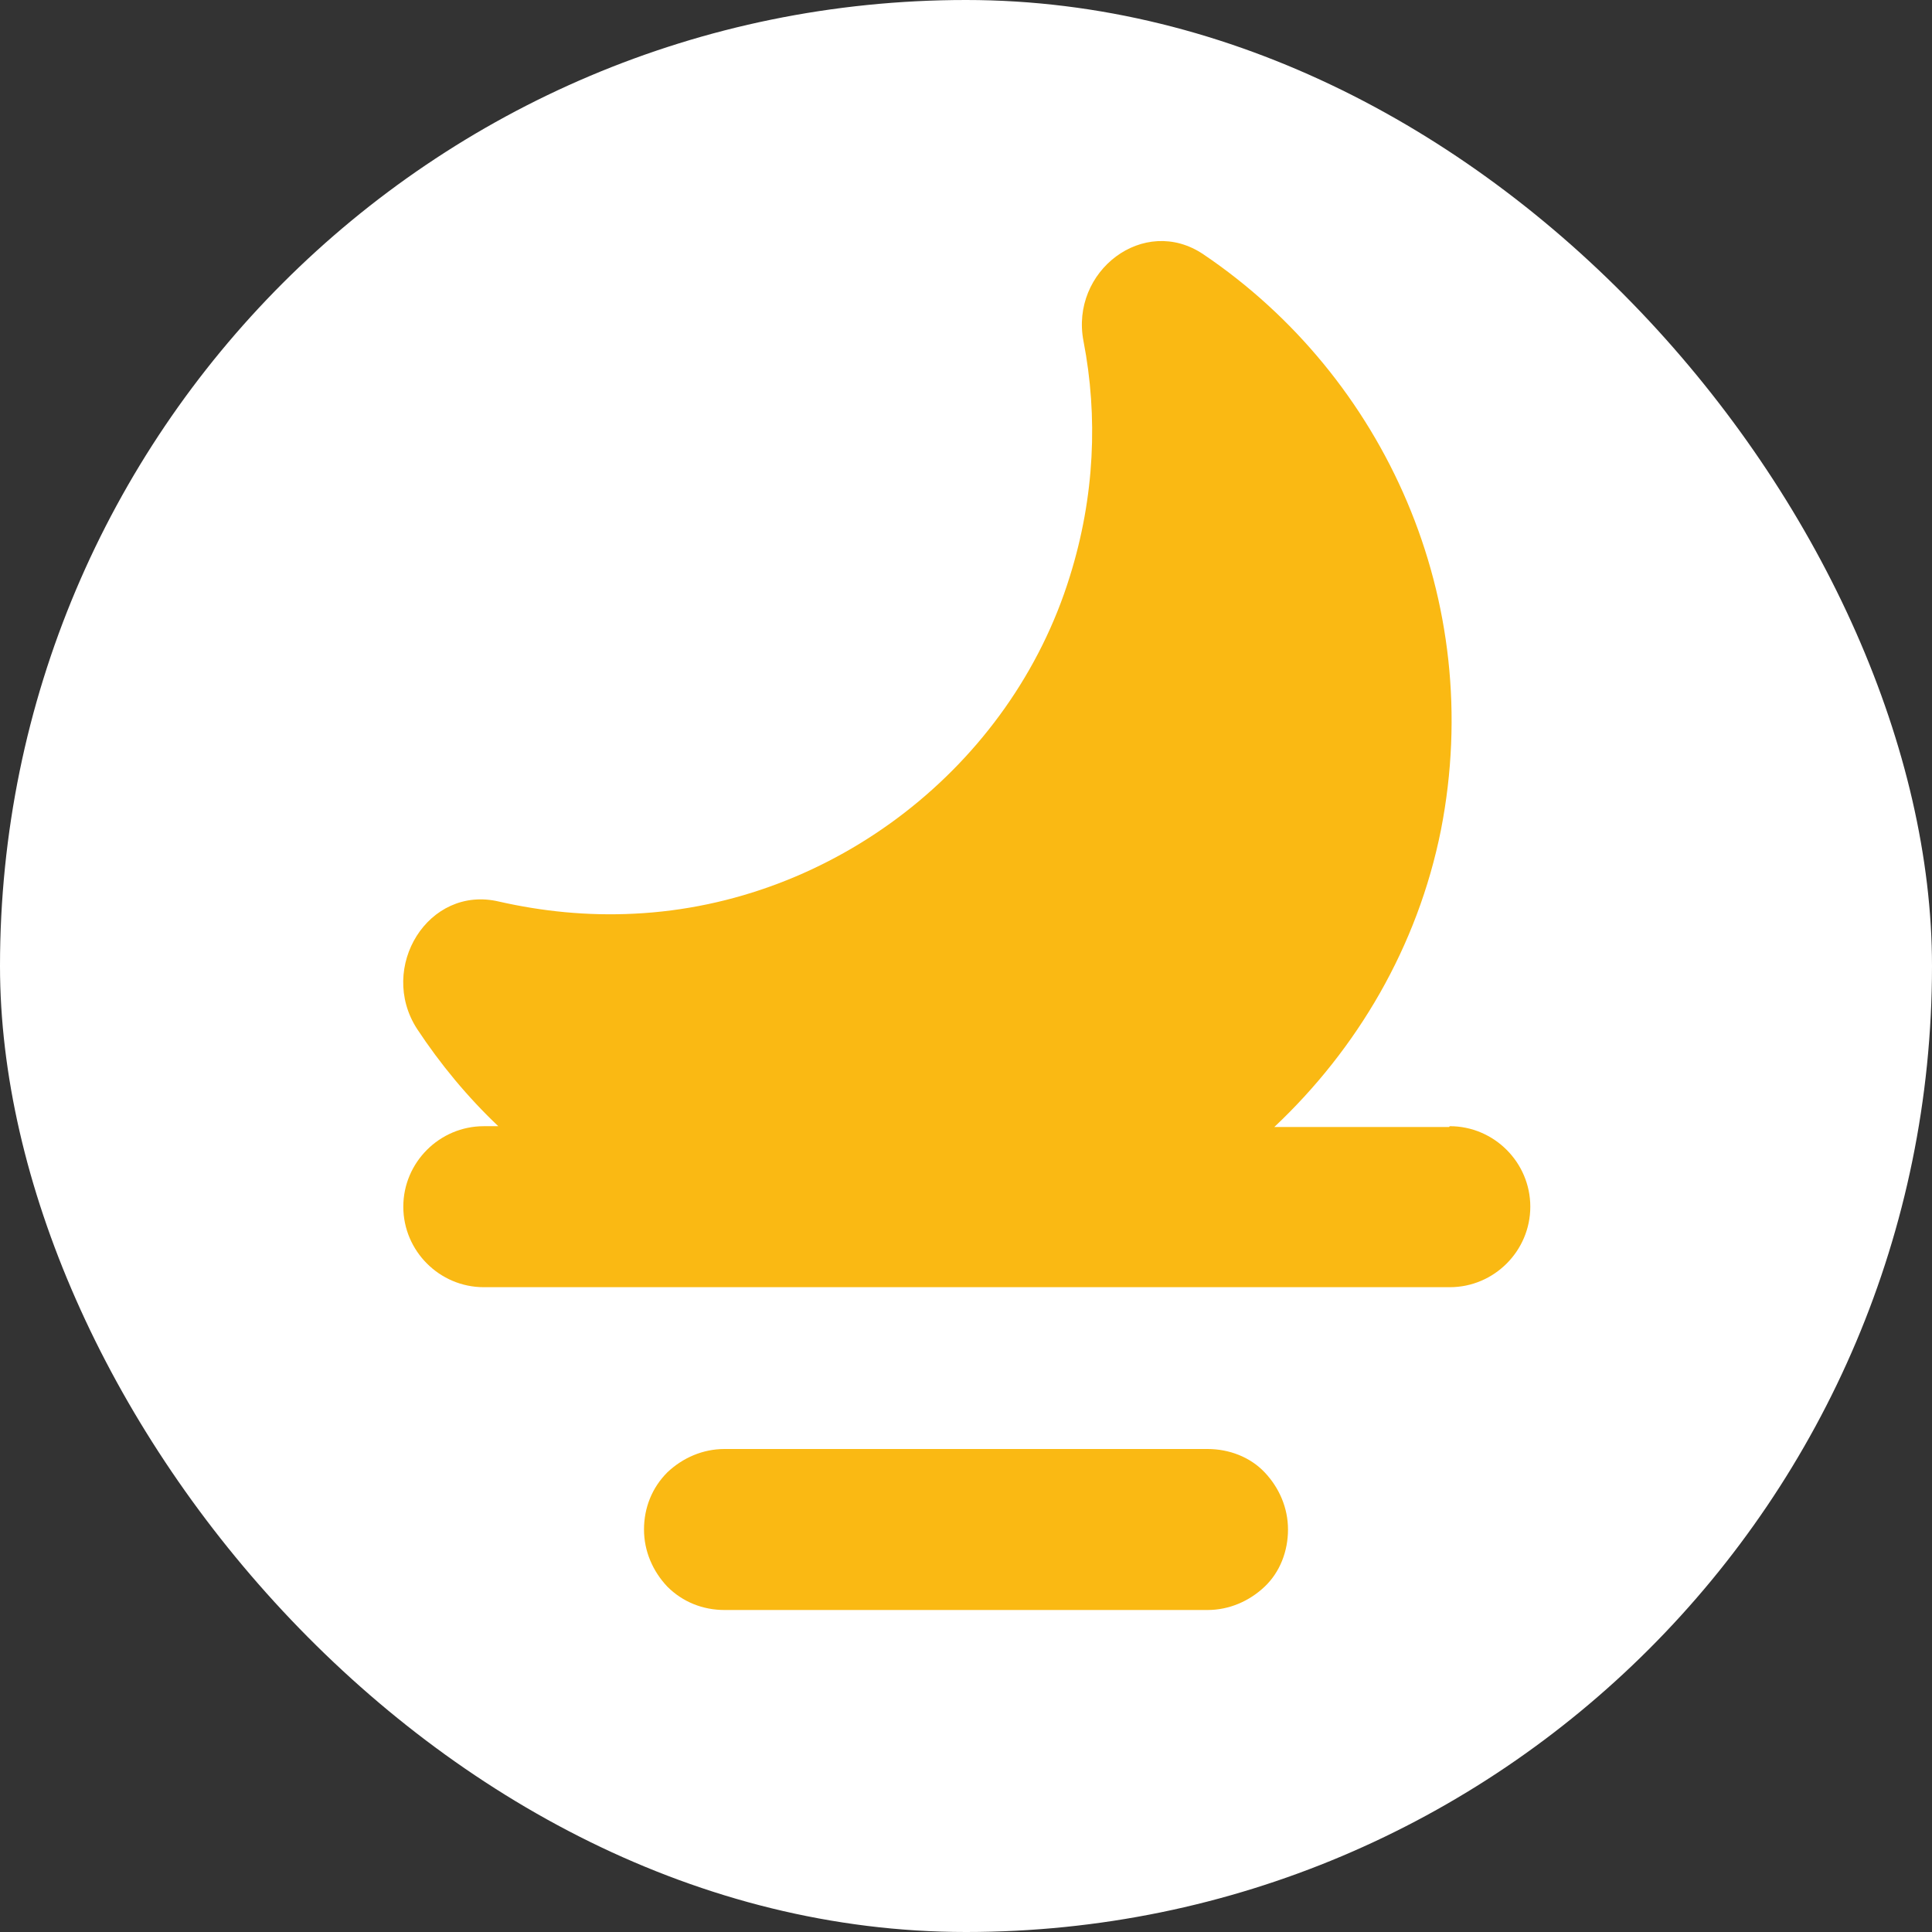 <svg width="24" height="24" viewBox="0 0 24 24" fill="none" xmlns="http://www.w3.org/2000/svg">
<rect x="0" y="0" width="24" height="24" fill="#333333" stroke="none"/>
<rect width="24" height="24" rx="12" fill="white"/>
<path d="M15 18H9C8.73 18 8.48 18.11 8.29 18.29C8.1 18.48 8 18.73 8 19C8 19.27 8.11 19.52 8.29 19.71C8.48 19.9 8.73 20 9 20H15C15.27 20 15.52 19.89 15.71 19.71C15.9 19.53 16 19.27 16 19C16 18.73 15.89 18.48 15.71 18.29C15.53 18.1 15.27 18 15 18ZM18 14H15.83C16.86 13.03 17.61 11.76 17.9 10.31C18.46 7.45 17.2 4.68 14.95 3.16C14.21 2.66 13.29 3.37 13.46 4.24C13.64 5.17 13.6 6.17 13.29 7.16C12.56 9.52 10.35 11.23 7.88 11.35C7.29 11.38 6.73 11.32 6.2 11.2C5.32 10.99 4.69 12.02 5.18 12.78C5.47 13.22 5.81 13.63 6.19 13.99H6.01C5.46 13.99 5.01 14.44 5.01 14.99C5.01 15.54 5.46 15.99 6.01 15.99H18.01C18.56 15.99 19.01 15.54 19.01 14.99C19.01 14.44 18.56 13.99 18.01 13.99L18 14Z" fill="#FAB913"/>
</svg>
